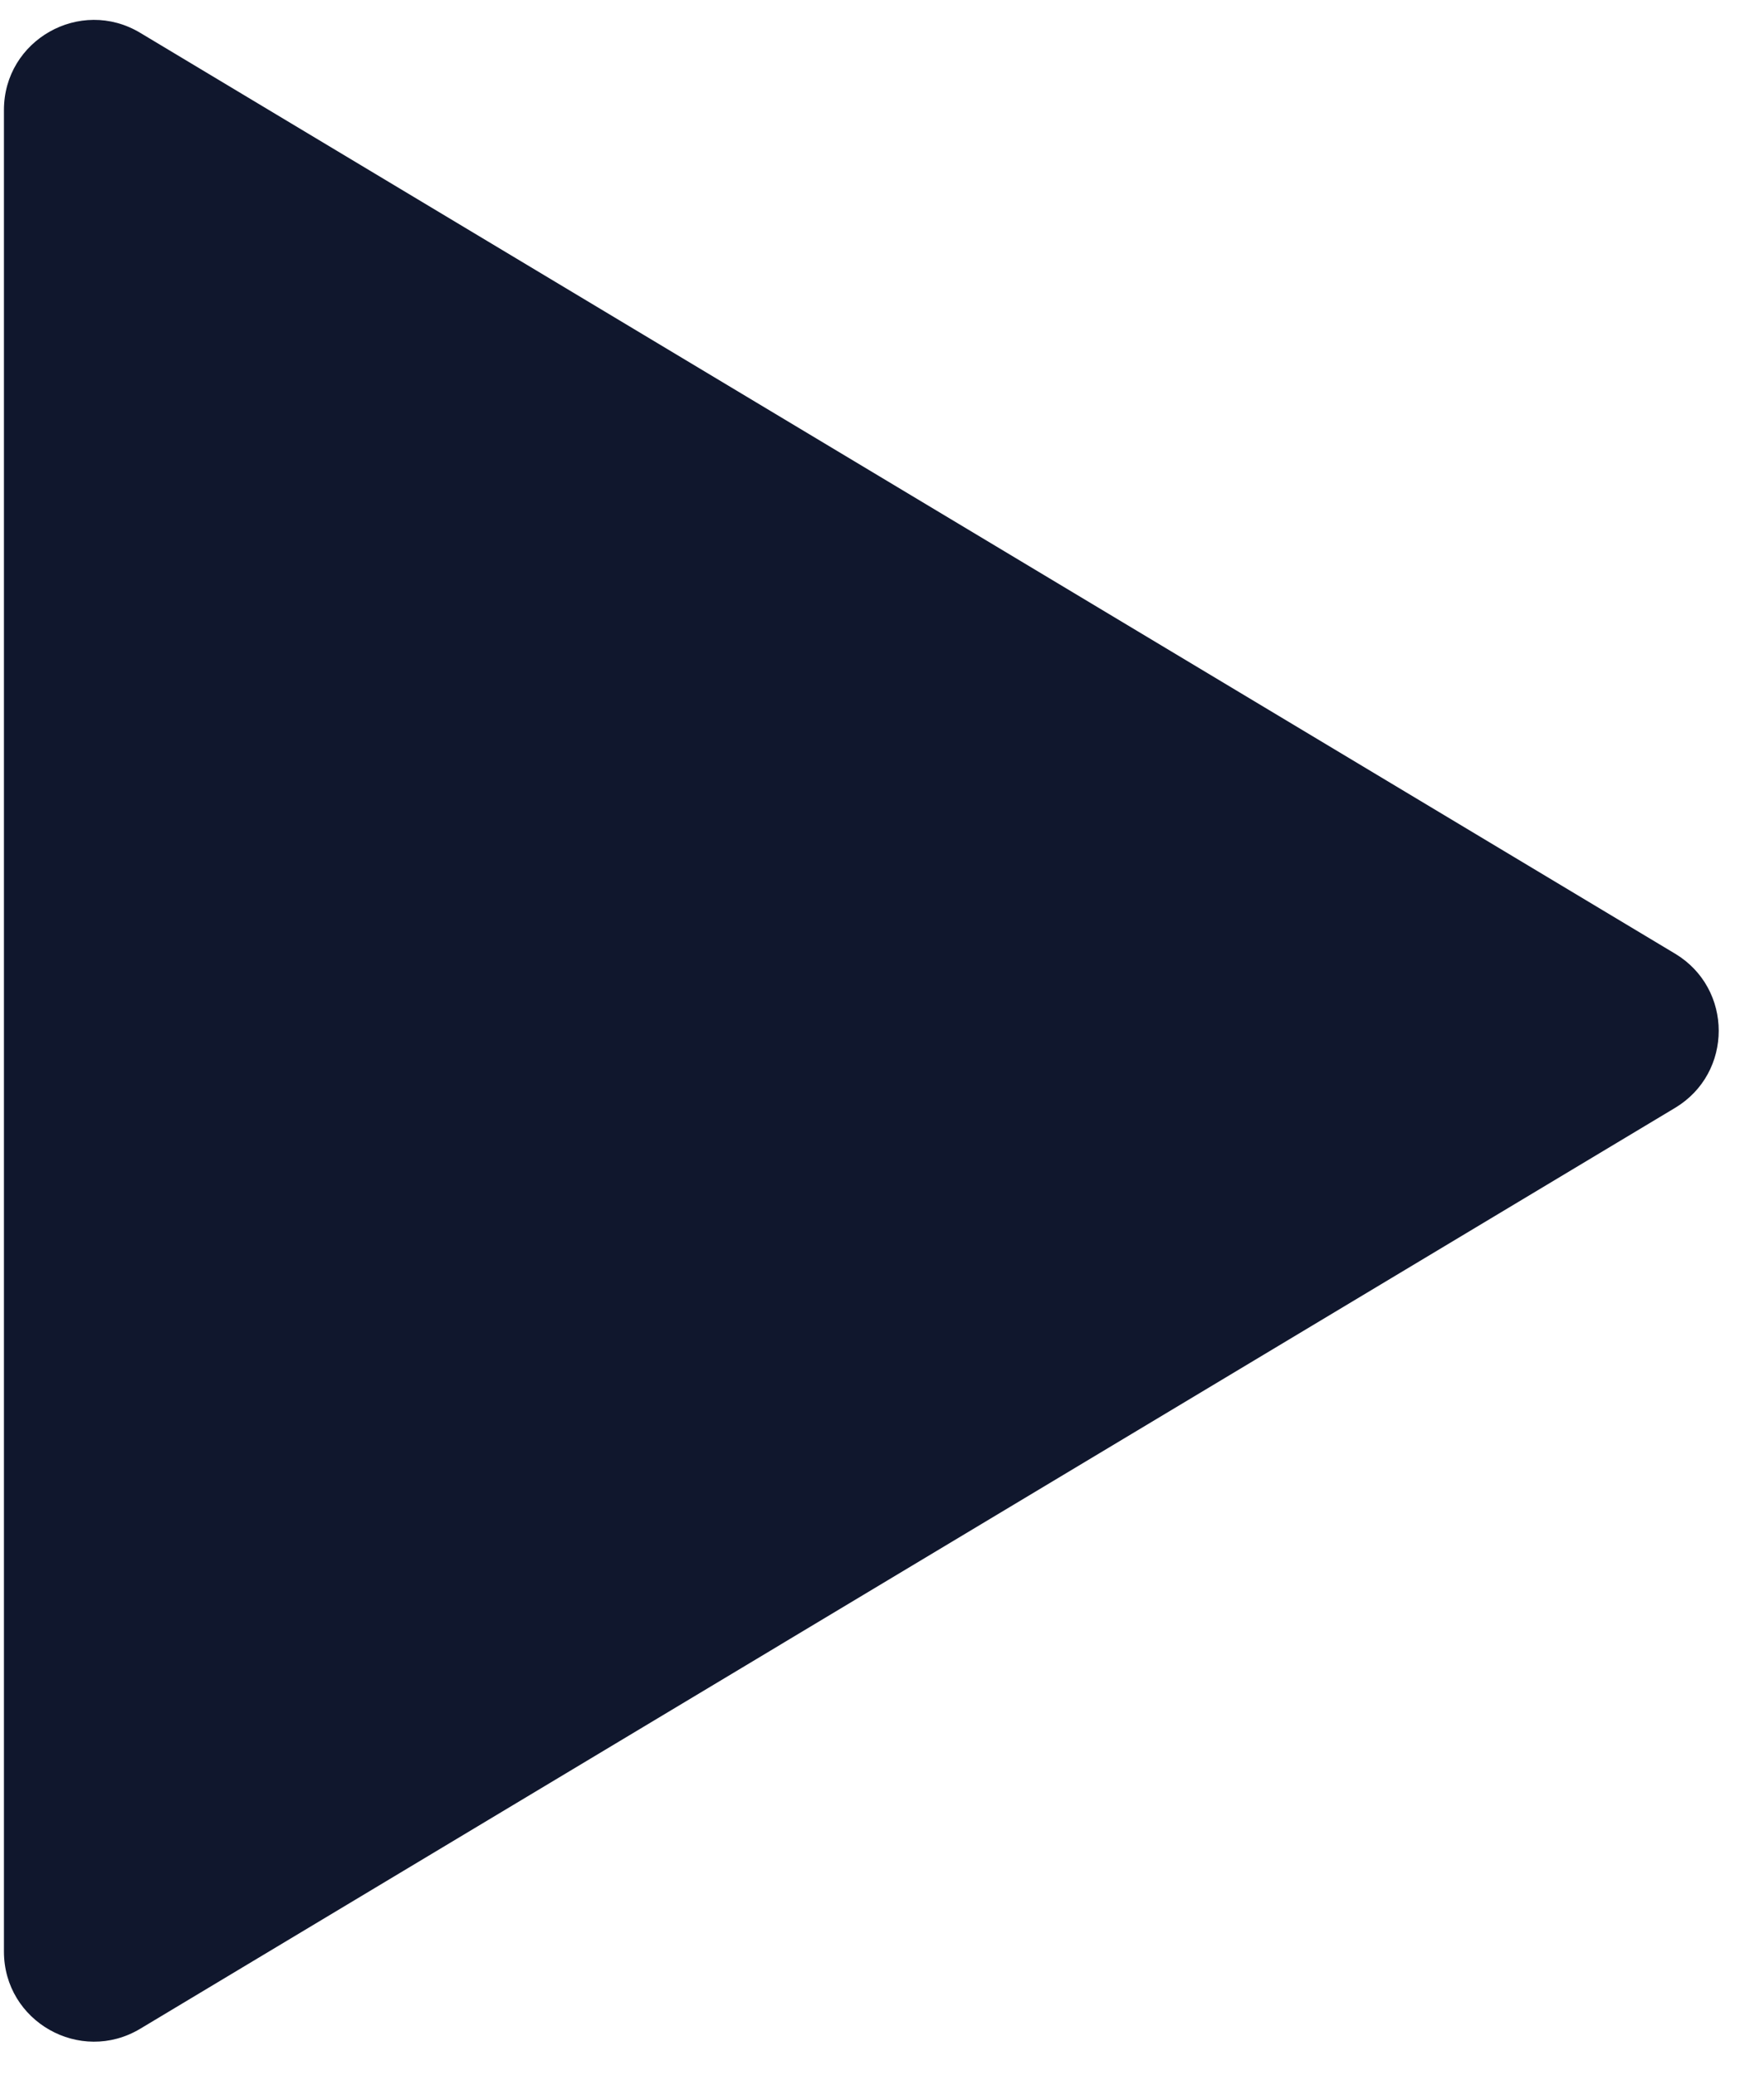 <svg width="34" height="40" viewBox="0 0 34 40" fill="none" xmlns="http://www.w3.org/2000/svg">
<path d="M2.703 0.633C1.547 -0.061 0.076 0.772 0.076 2.12L0.076 37.618C0.076 38.967 1.547 39.799 2.703 39.106L32.285 21.356C33.408 20.683 33.408 19.056 32.285 18.382L2.703 0.633Z" fill="#10172D"/>
</svg>
